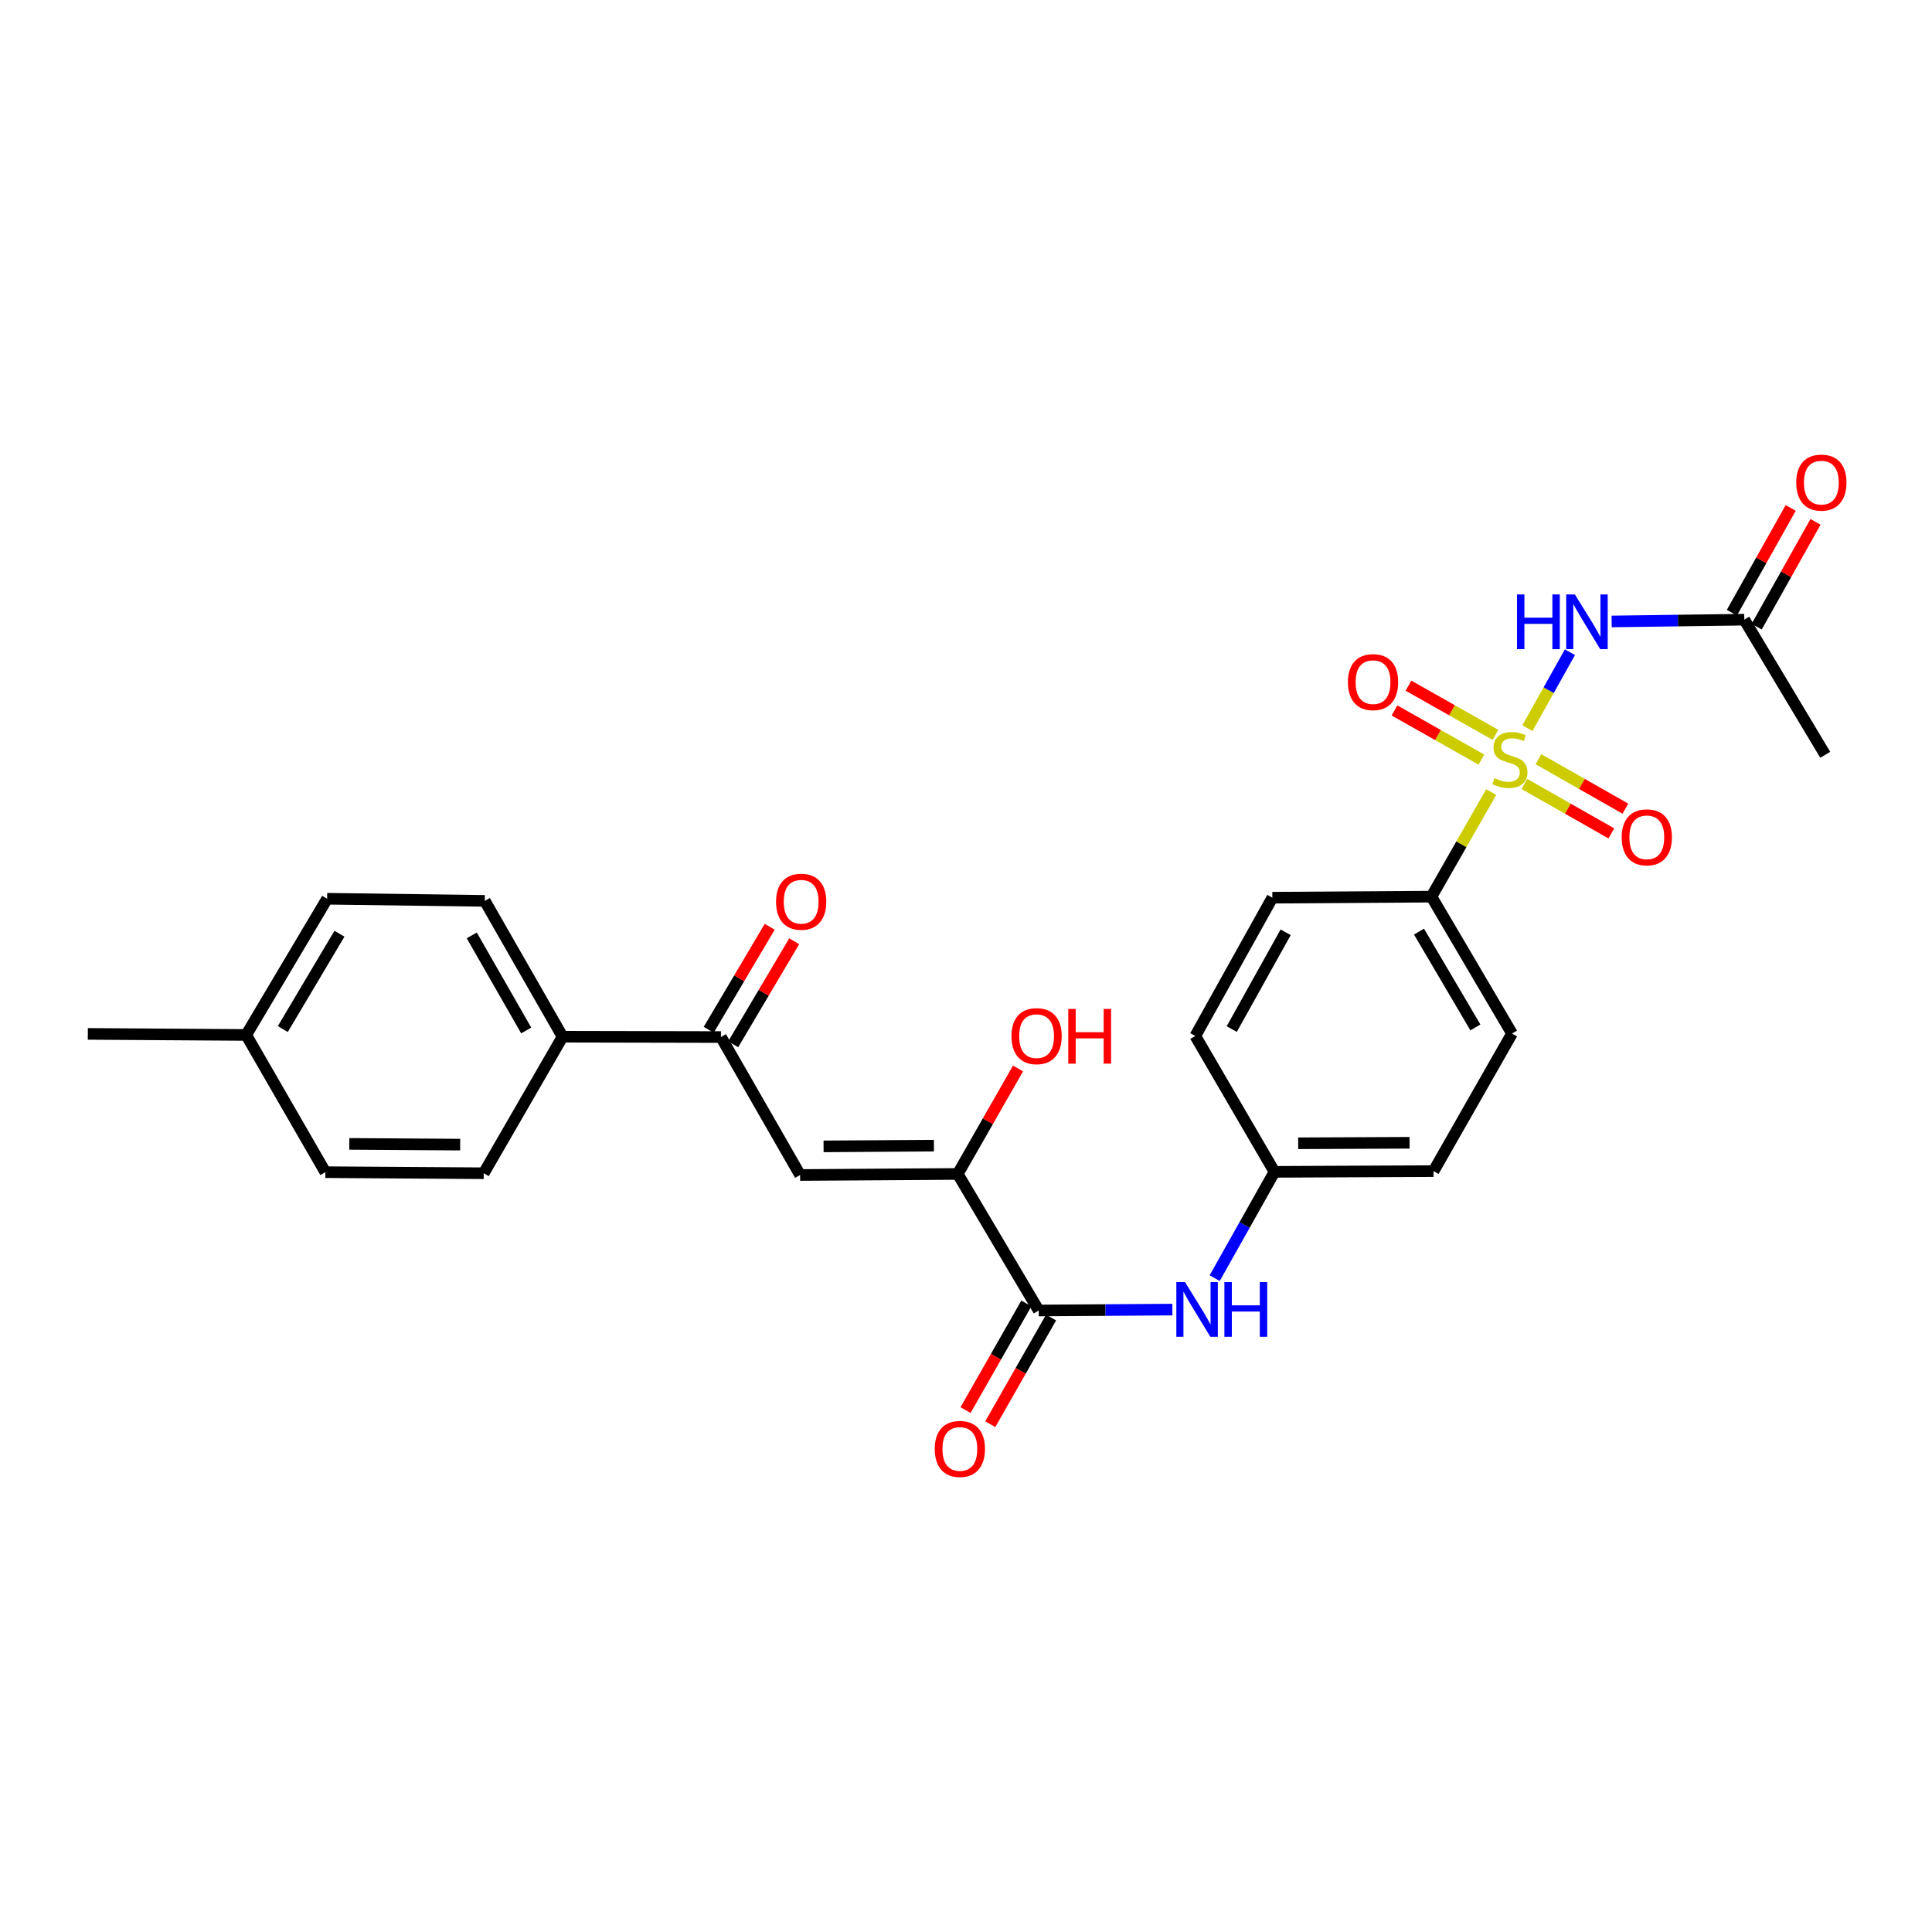 <?xml version='1.0' encoding='iso-8859-1'?>
<svg version='1.1' baseProfile='full'
              xmlns='http://www.w3.org/2000/svg'
                      xmlns:rdkit='http://www.rdkit.org/xml'
                      xmlns:xlink='http://www.w3.org/1999/xlink'
                  xml:space='preserve'
width='1000px' height='1000px' viewBox='0 0 1000 1000'>
<!-- END OF HEADER -->
<rect style='opacity:1.0;fill:#FFFFFF;stroke:none' width='1000' height='1000' x='0' y='0'> </rect>
<path class='bond-0' d='M 790.582,376.893 L 801.59,357.234' style='fill:none;fill-rule:evenodd;stroke:#CCCC00;stroke-width:6px;stroke-linecap:butt;stroke-linejoin:miter;stroke-opacity:1' />
<path class='bond-0' d='M 801.59,357.234 L 812.597,337.575' style='fill:none;fill-rule:evenodd;stroke:#0000FF;stroke-width:6px;stroke-linecap:butt;stroke-linejoin:miter;stroke-opacity:1' />
<path class='bond-5' d='M 771.856,409.98 L 756.385,437.039' style='fill:none;fill-rule:evenodd;stroke:#CCCC00;stroke-width:6px;stroke-linecap:butt;stroke-linejoin:miter;stroke-opacity:1' />
<path class='bond-5' d='M 756.385,437.039 L 740.913,464.098' style='fill:none;fill-rule:evenodd;stroke:#000000;stroke-width:6px;stroke-linecap:butt;stroke-linejoin:miter;stroke-opacity:1' />
<path class='bond-8' d='M 774.044,380.358 L 751.535,367.629' style='fill:none;fill-rule:evenodd;stroke:#CCCC00;stroke-width:6px;stroke-linecap:butt;stroke-linejoin:miter;stroke-opacity:1' />
<path class='bond-8' d='M 751.535,367.629 L 729.026,354.901' style='fill:none;fill-rule:evenodd;stroke:#FF0000;stroke-width:6px;stroke-linecap:butt;stroke-linejoin:miter;stroke-opacity:1' />
<path class='bond-8' d='M 766.794,393.179 L 744.285,380.451' style='fill:none;fill-rule:evenodd;stroke:#CCCC00;stroke-width:6px;stroke-linecap:butt;stroke-linejoin:miter;stroke-opacity:1' />
<path class='bond-8' d='M 744.285,380.451 L 721.776,367.722' style='fill:none;fill-rule:evenodd;stroke:#FF0000;stroke-width:6px;stroke-linecap:butt;stroke-linejoin:miter;stroke-opacity:1' />
<path class='bond-9' d='M 789.012,405.775 L 811.518,418.567' style='fill:none;fill-rule:evenodd;stroke:#CCCC00;stroke-width:6px;stroke-linecap:butt;stroke-linejoin:miter;stroke-opacity:1' />
<path class='bond-9' d='M 811.518,418.567 L 834.024,431.359' style='fill:none;fill-rule:evenodd;stroke:#FF0000;stroke-width:6px;stroke-linecap:butt;stroke-linejoin:miter;stroke-opacity:1' />
<path class='bond-9' d='M 796.29,392.97 L 818.796,405.762' style='fill:none;fill-rule:evenodd;stroke:#CCCC00;stroke-width:6px;stroke-linecap:butt;stroke-linejoin:miter;stroke-opacity:1' />
<path class='bond-9' d='M 818.796,405.762 L 841.303,418.554' style='fill:none;fill-rule:evenodd;stroke:#FF0000;stroke-width:6px;stroke-linecap:butt;stroke-linejoin:miter;stroke-opacity:1' />
<path class='bond-7' d='M 834.185,321.666 L 868.511,321.203' style='fill:none;fill-rule:evenodd;stroke:#0000FF;stroke-width:6px;stroke-linecap:butt;stroke-linejoin:miter;stroke-opacity:1' />
<path class='bond-7' d='M 868.511,321.203 L 902.837,320.741' style='fill:none;fill-rule:evenodd;stroke:#000000;stroke-width:6px;stroke-linecap:butt;stroke-linejoin:miter;stroke-opacity:1' />
<path class='bond-1' d='M 414.136,608.175 L 495.728,607.626' style='fill:none;fill-rule:evenodd;stroke:#000000;stroke-width:6px;stroke-linecap:butt;stroke-linejoin:miter;stroke-opacity:1' />
<path class='bond-1' d='M 426.276,593.364 L 483.391,592.98' style='fill:none;fill-rule:evenodd;stroke:#000000;stroke-width:6px;stroke-linecap:butt;stroke-linejoin:miter;stroke-opacity:1' />
<path class='bond-4' d='M 414.136,608.175 L 373.164,536.77' style='fill:none;fill-rule:evenodd;stroke:#000000;stroke-width:6px;stroke-linecap:butt;stroke-linejoin:miter;stroke-opacity:1' />
<path class='bond-2' d='M 537.633,678.311 L 572.227,678.079' style='fill:none;fill-rule:evenodd;stroke:#000000;stroke-width:6px;stroke-linecap:butt;stroke-linejoin:miter;stroke-opacity:1' />
<path class='bond-2' d='M 572.227,678.079 L 606.82,677.848' style='fill:none;fill-rule:evenodd;stroke:#0000FF;stroke-width:6px;stroke-linecap:butt;stroke-linejoin:miter;stroke-opacity:1' />
<path class='bond-3' d='M 537.633,678.311 L 495.728,607.626' style='fill:none;fill-rule:evenodd;stroke:#000000;stroke-width:6px;stroke-linecap:butt;stroke-linejoin:miter;stroke-opacity:1' />
<path class='bond-11' d='M 531.235,674.663 L 515.5,702.261' style='fill:none;fill-rule:evenodd;stroke:#000000;stroke-width:6px;stroke-linecap:butt;stroke-linejoin:miter;stroke-opacity:1' />
<path class='bond-11' d='M 515.5,702.261 L 499.766,729.859' style='fill:none;fill-rule:evenodd;stroke:#FF0000;stroke-width:6px;stroke-linecap:butt;stroke-linejoin:miter;stroke-opacity:1' />
<path class='bond-11' d='M 544.031,681.958 L 528.296,709.556' style='fill:none;fill-rule:evenodd;stroke:#000000;stroke-width:6px;stroke-linecap:butt;stroke-linejoin:miter;stroke-opacity:1' />
<path class='bond-11' d='M 528.296,709.556 L 512.561,737.155' style='fill:none;fill-rule:evenodd;stroke:#FF0000;stroke-width:6px;stroke-linecap:butt;stroke-linejoin:miter;stroke-opacity:1' />
<path class='bond-19' d='M 495.728,607.626 L 511.327,580.332' style='fill:none;fill-rule:evenodd;stroke:#000000;stroke-width:6px;stroke-linecap:butt;stroke-linejoin:miter;stroke-opacity:1' />
<path class='bond-19' d='M 511.327,580.332 L 526.926,553.038' style='fill:none;fill-rule:evenodd;stroke:#FF0000;stroke-width:6px;stroke-linecap:butt;stroke-linejoin:miter;stroke-opacity:1' />
<path class='bond-10' d='M 373.164,536.77 L 291.188,536.599' style='fill:none;fill-rule:evenodd;stroke:#000000;stroke-width:6px;stroke-linecap:butt;stroke-linejoin:miter;stroke-opacity:1' />
<path class='bond-12' d='M 379.501,540.523 L 395.288,513.862' style='fill:none;fill-rule:evenodd;stroke:#000000;stroke-width:6px;stroke-linecap:butt;stroke-linejoin:miter;stroke-opacity:1' />
<path class='bond-12' d='M 395.288,513.862 L 411.075,487.201' style='fill:none;fill-rule:evenodd;stroke:#FF0000;stroke-width:6px;stroke-linecap:butt;stroke-linejoin:miter;stroke-opacity:1' />
<path class='bond-12' d='M 366.827,533.018 L 382.614,506.357' style='fill:none;fill-rule:evenodd;stroke:#000000;stroke-width:6px;stroke-linecap:butt;stroke-linejoin:miter;stroke-opacity:1' />
<path class='bond-12' d='M 382.614,506.357 L 398.401,479.696' style='fill:none;fill-rule:evenodd;stroke:#FF0000;stroke-width:6px;stroke-linecap:butt;stroke-linejoin:miter;stroke-opacity:1' />
<path class='bond-14' d='M 740.913,464.098 L 782.614,534.954' style='fill:none;fill-rule:evenodd;stroke:#000000;stroke-width:6px;stroke-linecap:butt;stroke-linejoin:miter;stroke-opacity:1' />
<path class='bond-14' d='M 734.474,482.197 L 763.664,531.796' style='fill:none;fill-rule:evenodd;stroke:#000000;stroke-width:6px;stroke-linecap:butt;stroke-linejoin:miter;stroke-opacity:1' />
<path class='bond-15' d='M 740.913,464.098 L 658.569,464.646' style='fill:none;fill-rule:evenodd;stroke:#000000;stroke-width:6px;stroke-linecap:butt;stroke-linejoin:miter;stroke-opacity:1' />
<path class='bond-6' d='M 628.723,661.56 L 644.194,634.053' style='fill:none;fill-rule:evenodd;stroke:#0000FF;stroke-width:6px;stroke-linecap:butt;stroke-linejoin:miter;stroke-opacity:1' />
<path class='bond-6' d='M 644.194,634.053 L 659.665,606.546' style='fill:none;fill-rule:evenodd;stroke:#000000;stroke-width:6px;stroke-linecap:butt;stroke-linejoin:miter;stroke-opacity:1' />
<path class='bond-13' d='M 909.258,324.348 L 924.487,297.232' style='fill:none;fill-rule:evenodd;stroke:#000000;stroke-width:6px;stroke-linecap:butt;stroke-linejoin:miter;stroke-opacity:1' />
<path class='bond-13' d='M 924.487,297.232 L 939.717,270.116' style='fill:none;fill-rule:evenodd;stroke:#FF0000;stroke-width:6px;stroke-linecap:butt;stroke-linejoin:miter;stroke-opacity:1' />
<path class='bond-13' d='M 896.416,317.135 L 911.645,290.019' style='fill:none;fill-rule:evenodd;stroke:#000000;stroke-width:6px;stroke-linecap:butt;stroke-linejoin:miter;stroke-opacity:1' />
<path class='bond-13' d='M 911.645,290.019 L 926.874,262.904' style='fill:none;fill-rule:evenodd;stroke:#FF0000;stroke-width:6px;stroke-linecap:butt;stroke-linejoin:miter;stroke-opacity:1' />
<path class='bond-25' d='M 902.837,320.741 L 944.742,390.689' style='fill:none;fill-rule:evenodd;stroke:#000000;stroke-width:6px;stroke-linecap:butt;stroke-linejoin:miter;stroke-opacity:1' />
<path class='bond-17' d='M 291.188,536.599 L 250.928,466.291' style='fill:none;fill-rule:evenodd;stroke:#000000;stroke-width:6px;stroke-linecap:butt;stroke-linejoin:miter;stroke-opacity:1' />
<path class='bond-17' d='M 272.367,533.372 L 244.185,484.156' style='fill:none;fill-rule:evenodd;stroke:#000000;stroke-width:6px;stroke-linecap:butt;stroke-linejoin:miter;stroke-opacity:1' />
<path class='bond-18' d='M 291.188,536.599 L 250.38,607.266' style='fill:none;fill-rule:evenodd;stroke:#000000;stroke-width:6px;stroke-linecap:butt;stroke-linejoin:miter;stroke-opacity:1' />
<path class='bond-20' d='M 782.614,534.954 L 742.01,606.17' style='fill:none;fill-rule:evenodd;stroke:#000000;stroke-width:6px;stroke-linecap:butt;stroke-linejoin:miter;stroke-opacity:1' />
<path class='bond-21' d='M 658.569,464.646 L 618.693,536.222' style='fill:none;fill-rule:evenodd;stroke:#000000;stroke-width:6px;stroke-linecap:butt;stroke-linejoin:miter;stroke-opacity:1' />
<path class='bond-21' d='M 665.454,482.551 L 637.542,532.654' style='fill:none;fill-rule:evenodd;stroke:#000000;stroke-width:6px;stroke-linecap:butt;stroke-linejoin:miter;stroke-opacity:1' />
<path class='bond-16' d='M 659.665,606.546 L 618.693,536.222' style='fill:none;fill-rule:evenodd;stroke:#000000;stroke-width:6px;stroke-linecap:butt;stroke-linejoin:miter;stroke-opacity:1' />
<path class='bond-27' d='M 659.665,606.546 L 742.01,606.17' style='fill:none;fill-rule:evenodd;stroke:#000000;stroke-width:6px;stroke-linecap:butt;stroke-linejoin:miter;stroke-opacity:1' />
<path class='bond-27' d='M 671.949,591.761 L 729.591,591.497' style='fill:none;fill-rule:evenodd;stroke:#000000;stroke-width:6px;stroke-linecap:butt;stroke-linejoin:miter;stroke-opacity:1' />
<path class='bond-22' d='M 250.928,466.291 L 169.32,465.194' style='fill:none;fill-rule:evenodd;stroke:#000000;stroke-width:6px;stroke-linecap:butt;stroke-linejoin:miter;stroke-opacity:1' />
<path class='bond-23' d='M 250.38,607.266 L 168.403,606.718' style='fill:none;fill-rule:evenodd;stroke:#000000;stroke-width:6px;stroke-linecap:butt;stroke-linejoin:miter;stroke-opacity:1' />
<path class='bond-23' d='M 238.182,592.455 L 180.798,592.071' style='fill:none;fill-rule:evenodd;stroke:#000000;stroke-width:6px;stroke-linecap:butt;stroke-linejoin:miter;stroke-opacity:1' />
<path class='bond-28' d='M 169.32,465.194 L 127.431,535.69' style='fill:none;fill-rule:evenodd;stroke:#000000;stroke-width:6px;stroke-linecap:butt;stroke-linejoin:miter;stroke-opacity:1' />
<path class='bond-28' d='M 175.699,483.293 L 146.377,532.64' style='fill:none;fill-rule:evenodd;stroke:#000000;stroke-width:6px;stroke-linecap:butt;stroke-linejoin:miter;stroke-opacity:1' />
<path class='bond-24' d='M 168.403,606.718 L 127.431,535.69' style='fill:none;fill-rule:evenodd;stroke:#000000;stroke-width:6px;stroke-linecap:butt;stroke-linejoin:miter;stroke-opacity:1' />
<path class='bond-26' d='M 127.431,535.69 L 45.455,535.142' style='fill:none;fill-rule:evenodd;stroke:#000000;stroke-width:6px;stroke-linecap:butt;stroke-linejoin:miter;stroke-opacity:1' />
<path  class='atom-0' d='M 773.533 402.774
Q 773.853 402.894, 775.173 403.454
Q 776.493 404.014, 777.933 404.374
Q 779.413 404.694, 780.853 404.694
Q 783.533 404.694, 785.093 403.414
Q 786.653 402.094, 786.653 399.814
Q 786.653 398.254, 785.853 397.294
Q 785.093 396.334, 783.893 395.814
Q 782.693 395.294, 780.693 394.694
Q 778.173 393.934, 776.653 393.214
Q 775.173 392.494, 774.093 390.974
Q 773.053 389.454, 773.053 386.894
Q 773.053 383.334, 775.453 381.134
Q 777.893 378.934, 782.693 378.934
Q 785.973 378.934, 789.693 380.494
L 788.773 383.574
Q 785.373 382.174, 782.813 382.174
Q 780.053 382.174, 778.533 383.334
Q 777.013 384.454, 777.053 386.414
Q 777.053 387.934, 777.813 388.854
Q 778.613 389.774, 779.733 390.294
Q 780.893 390.814, 782.813 391.414
Q 785.373 392.214, 786.893 393.014
Q 788.413 393.814, 789.493 395.454
Q 790.613 397.054, 790.613 399.814
Q 790.613 403.734, 787.973 405.854
Q 785.373 407.934, 781.013 407.934
Q 778.493 407.934, 776.573 407.374
Q 774.693 406.854, 772.453 405.934
L 773.533 402.774
' fill='#CCCC00'/>
<path  class='atom-1' d='M 785.189 307.678
L 789.029 307.678
L 789.029 319.718
L 803.509 319.718
L 803.509 307.678
L 807.349 307.678
L 807.349 335.998
L 803.509 335.998
L 803.509 322.918
L 789.029 322.918
L 789.029 335.998
L 785.189 335.998
L 785.189 307.678
' fill='#0000FF'/>
<path  class='atom-1' d='M 815.149 307.678
L 824.429 322.678
Q 825.349 324.158, 826.829 326.838
Q 828.309 329.518, 828.389 329.678
L 828.389 307.678
L 832.149 307.678
L 832.149 335.998
L 828.269 335.998
L 818.309 319.598
Q 817.149 317.678, 815.909 315.478
Q 814.709 313.278, 814.349 312.598
L 814.349 335.998
L 810.669 335.998
L 810.669 307.678
L 815.149 307.678
' fill='#0000FF'/>
<path  class='atom-7' d='M 613.35 663.602
L 622.63 678.602
Q 623.55 680.082, 625.03 682.762
Q 626.51 685.442, 626.59 685.602
L 626.59 663.602
L 630.35 663.602
L 630.35 691.922
L 626.47 691.922
L 616.51 675.522
Q 615.35 673.602, 614.11 671.402
Q 612.91 669.202, 612.55 668.522
L 612.55 691.922
L 608.87 691.922
L 608.87 663.602
L 613.35 663.602
' fill='#0000FF'/>
<path  class='atom-7' d='M 633.75 663.602
L 637.59 663.602
L 637.59 675.642
L 652.07 675.642
L 652.07 663.602
L 655.91 663.602
L 655.91 691.922
L 652.07 691.922
L 652.07 678.842
L 637.59 678.842
L 637.59 691.922
L 633.75 691.922
L 633.75 663.602
' fill='#0000FF'/>
<path  class='atom-9' d='M 697.686 353.07
Q 697.686 346.27, 701.046 342.47
Q 704.406 338.67, 710.686 338.67
Q 716.966 338.67, 720.326 342.47
Q 723.686 346.27, 723.686 353.07
Q 723.686 359.95, 720.286 363.87
Q 716.886 367.75, 710.686 367.75
Q 704.446 367.75, 701.046 363.87
Q 697.686 359.99, 697.686 353.07
M 710.686 364.55
Q 715.006 364.55, 717.326 361.67
Q 719.686 358.75, 719.686 353.07
Q 719.686 347.51, 717.326 344.71
Q 715.006 341.87, 710.686 341.87
Q 706.366 341.87, 704.006 344.67
Q 701.686 347.47, 701.686 353.07
Q 701.686 358.79, 704.006 361.67
Q 706.366 364.55, 710.686 364.55
' fill='#FF0000'/>
<path  class='atom-10' d='M 839.381 433.402
Q 839.381 426.602, 842.741 422.802
Q 846.101 419.002, 852.381 419.002
Q 858.661 419.002, 862.021 422.802
Q 865.381 426.602, 865.381 433.402
Q 865.381 440.282, 861.981 444.202
Q 858.581 448.082, 852.381 448.082
Q 846.141 448.082, 842.741 444.202
Q 839.381 440.322, 839.381 433.402
M 852.381 444.882
Q 856.701 444.882, 859.021 442.002
Q 861.381 439.082, 861.381 433.402
Q 861.381 427.842, 859.021 425.042
Q 856.701 422.202, 852.381 422.202
Q 848.061 422.202, 845.701 425.002
Q 843.381 427.802, 843.381 433.402
Q 843.381 439.122, 845.701 442.002
Q 848.061 444.882, 852.381 444.882
' fill='#FF0000'/>
<path  class='atom-12' d='M 483.825 749.967
Q 483.825 743.167, 487.185 739.367
Q 490.545 735.567, 496.825 735.567
Q 503.105 735.567, 506.465 739.367
Q 509.825 743.167, 509.825 749.967
Q 509.825 756.847, 506.425 760.767
Q 503.025 764.647, 496.825 764.647
Q 490.585 764.647, 487.185 760.767
Q 483.825 756.887, 483.825 749.967
M 496.825 761.447
Q 501.145 761.447, 503.465 758.567
Q 505.825 755.647, 505.825 749.967
Q 505.825 744.407, 503.465 741.607
Q 501.145 738.767, 496.825 738.767
Q 492.505 738.767, 490.145 741.567
Q 487.825 744.367, 487.825 749.967
Q 487.825 755.687, 490.145 758.567
Q 492.505 761.447, 496.825 761.447
' fill='#FF0000'/>
<path  class='atom-13' d='M 401.685 466.731
Q 401.685 459.931, 405.045 456.131
Q 408.405 452.331, 414.685 452.331
Q 420.965 452.331, 424.325 456.131
Q 427.685 459.931, 427.685 466.731
Q 427.685 473.611, 424.285 477.531
Q 420.885 481.411, 414.685 481.411
Q 408.445 481.411, 405.045 477.531
Q 401.685 473.651, 401.685 466.731
M 414.685 478.211
Q 419.005 478.211, 421.325 475.331
Q 423.685 472.411, 423.685 466.731
Q 423.685 461.171, 421.325 458.371
Q 419.005 455.531, 414.685 455.531
Q 410.365 455.531, 408.005 458.331
Q 405.685 461.131, 405.685 466.731
Q 405.685 472.451, 408.005 475.331
Q 410.365 478.211, 414.685 478.211
' fill='#FF0000'/>
<path  class='atom-14' d='M 929.729 249.793
Q 929.729 242.993, 933.089 239.193
Q 936.449 235.393, 942.729 235.393
Q 949.009 235.393, 952.369 239.193
Q 955.729 242.993, 955.729 249.793
Q 955.729 256.673, 952.329 260.593
Q 948.929 264.473, 942.729 264.473
Q 936.489 264.473, 933.089 260.593
Q 929.729 256.713, 929.729 249.793
M 942.729 261.273
Q 947.049 261.273, 949.369 258.393
Q 951.729 255.473, 951.729 249.793
Q 951.729 244.233, 949.369 241.433
Q 947.049 238.593, 942.729 238.593
Q 938.409 238.593, 936.049 241.393
Q 933.729 244.193, 933.729 249.793
Q 933.729 255.513, 936.049 258.393
Q 938.409 261.273, 942.729 261.273
' fill='#FF0000'/>
<path  class='atom-20' d='M 523.537 536.302
Q 523.537 529.502, 526.897 525.702
Q 530.257 521.902, 536.537 521.902
Q 542.817 521.902, 546.177 525.702
Q 549.537 529.502, 549.537 536.302
Q 549.537 543.182, 546.137 547.102
Q 542.737 550.982, 536.537 550.982
Q 530.297 550.982, 526.897 547.102
Q 523.537 543.222, 523.537 536.302
M 536.537 547.782
Q 540.857 547.782, 543.177 544.902
Q 545.537 541.982, 545.537 536.302
Q 545.537 530.742, 543.177 527.942
Q 540.857 525.102, 536.537 525.102
Q 532.217 525.102, 529.857 527.902
Q 527.537 530.702, 527.537 536.302
Q 527.537 542.022, 529.857 544.902
Q 532.217 547.782, 536.537 547.782
' fill='#FF0000'/>
<path  class='atom-20' d='M 552.937 522.222
L 556.777 522.222
L 556.777 534.262
L 571.257 534.262
L 571.257 522.222
L 575.097 522.222
L 575.097 550.542
L 571.257 550.542
L 571.257 537.462
L 556.777 537.462
L 556.777 550.542
L 552.937 550.542
L 552.937 522.222
' fill='#FF0000'/>
</svg>
